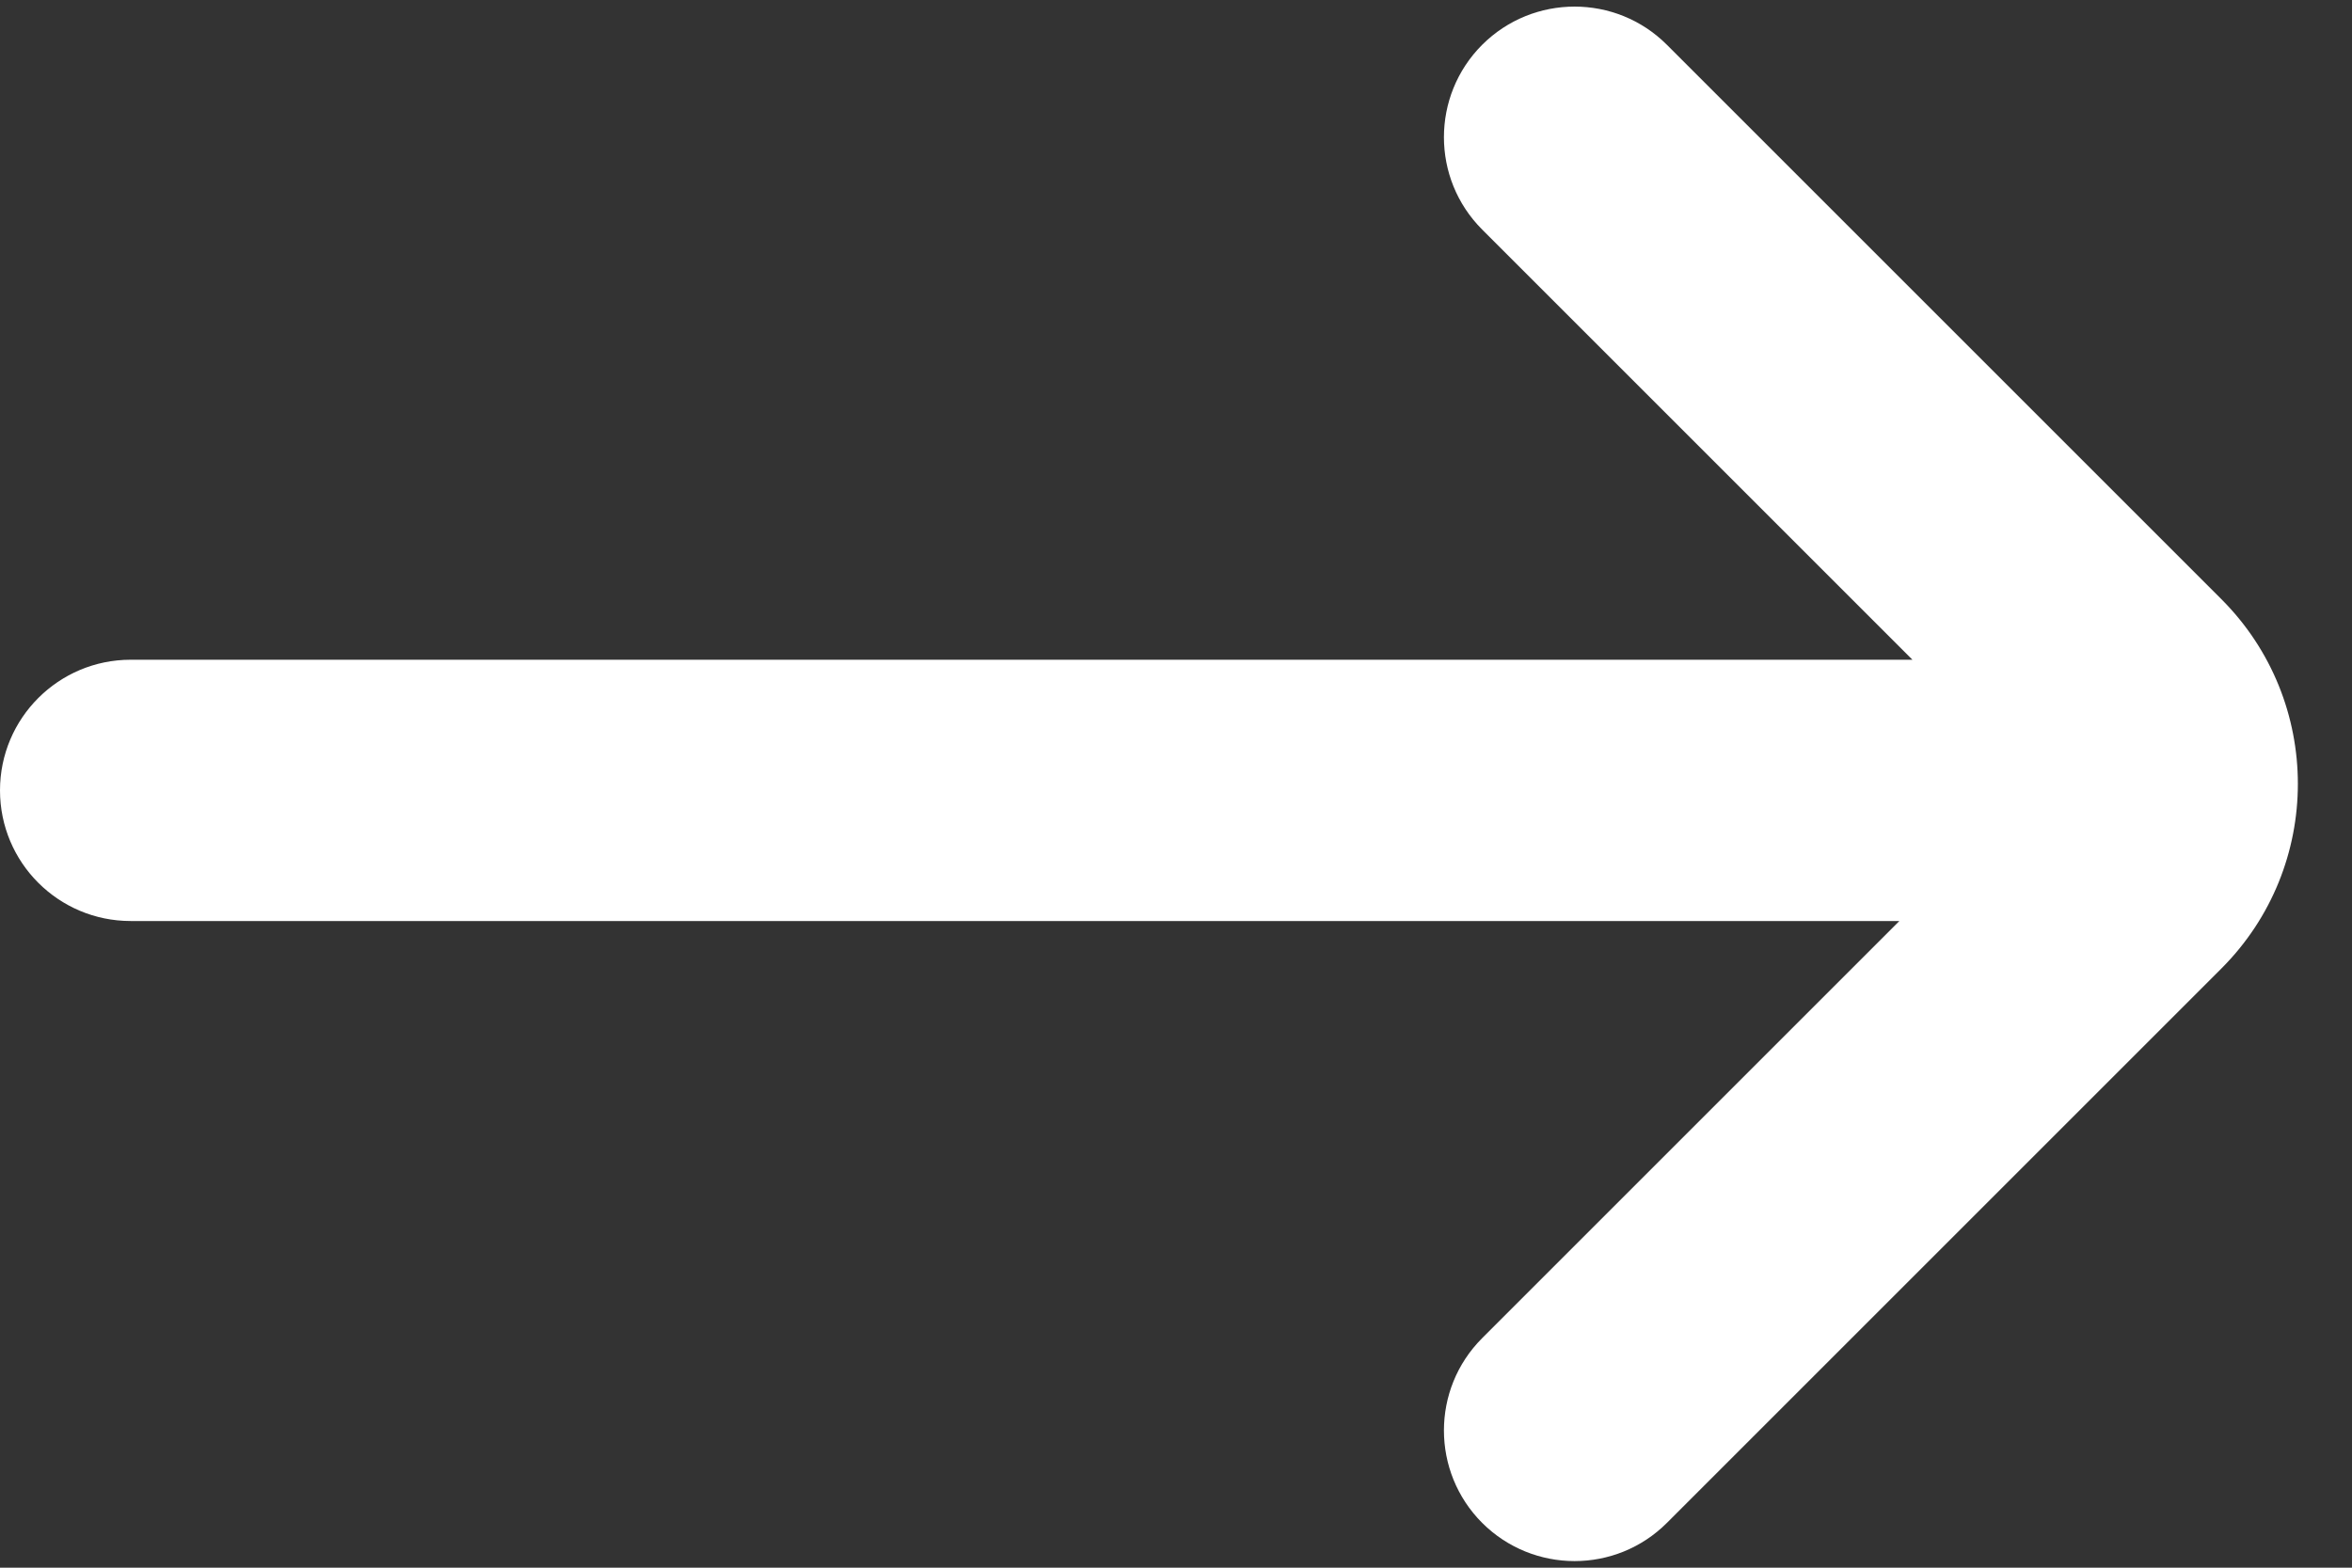 <?xml version="1.0" encoding="UTF-8"?>
<svg width="18px" height="12px" viewBox="0 0 18 12" version="1.1" xmlns="http://www.w3.org/2000/svg" xmlns:xlink="http://www.w3.org/1999/xlink">
    <rect x="0" y="0" width="18" height="12" fill="#333333" stroke="none"/>
    <!-- Generator: Sketch 51.3 (57544) - http://www.bohemiancoding.com/sketch -->
    <title>shape</title>
    <desc>Created with Sketch.</desc>
    <defs></defs>
    <g id="Symbols" stroke="none" stroke-width="1" fill="none" fill-rule="evenodd">
        <g id="Footer/From" transform="translate(-832, -194)" fill="#FFFFFF" fill-rule="nonzero">
            <g id="Group-8">
                <g id="Group-3" transform="translate(537, 177)">
                    <g id="arrow-right" transform="translate(295, 17)">
                        <path d="M14.636,5.05 L1,5.05 C0.448,5.05 0,5.498 0,6.05 C0,6.603 0.448,7.05 1,7.05 L14.536,7.05 L11.343,10.243 C10.953,10.633 10.953,11.266 11.343,11.657 C11.734,12.047 12.367,12.047 12.757,11.657 L17,7.414 C17.781,6.633 17.781,5.367 17,4.586 L12.757,0.343 C12.367,-0.047 11.734,-0.047 11.343,0.343 C10.953,0.734 10.953,1.367 11.343,1.757 L14.636,5.05 Z" id="shape"></path>
                    </g>
                </g>
            </g>
        </g>
    </g>
</svg>